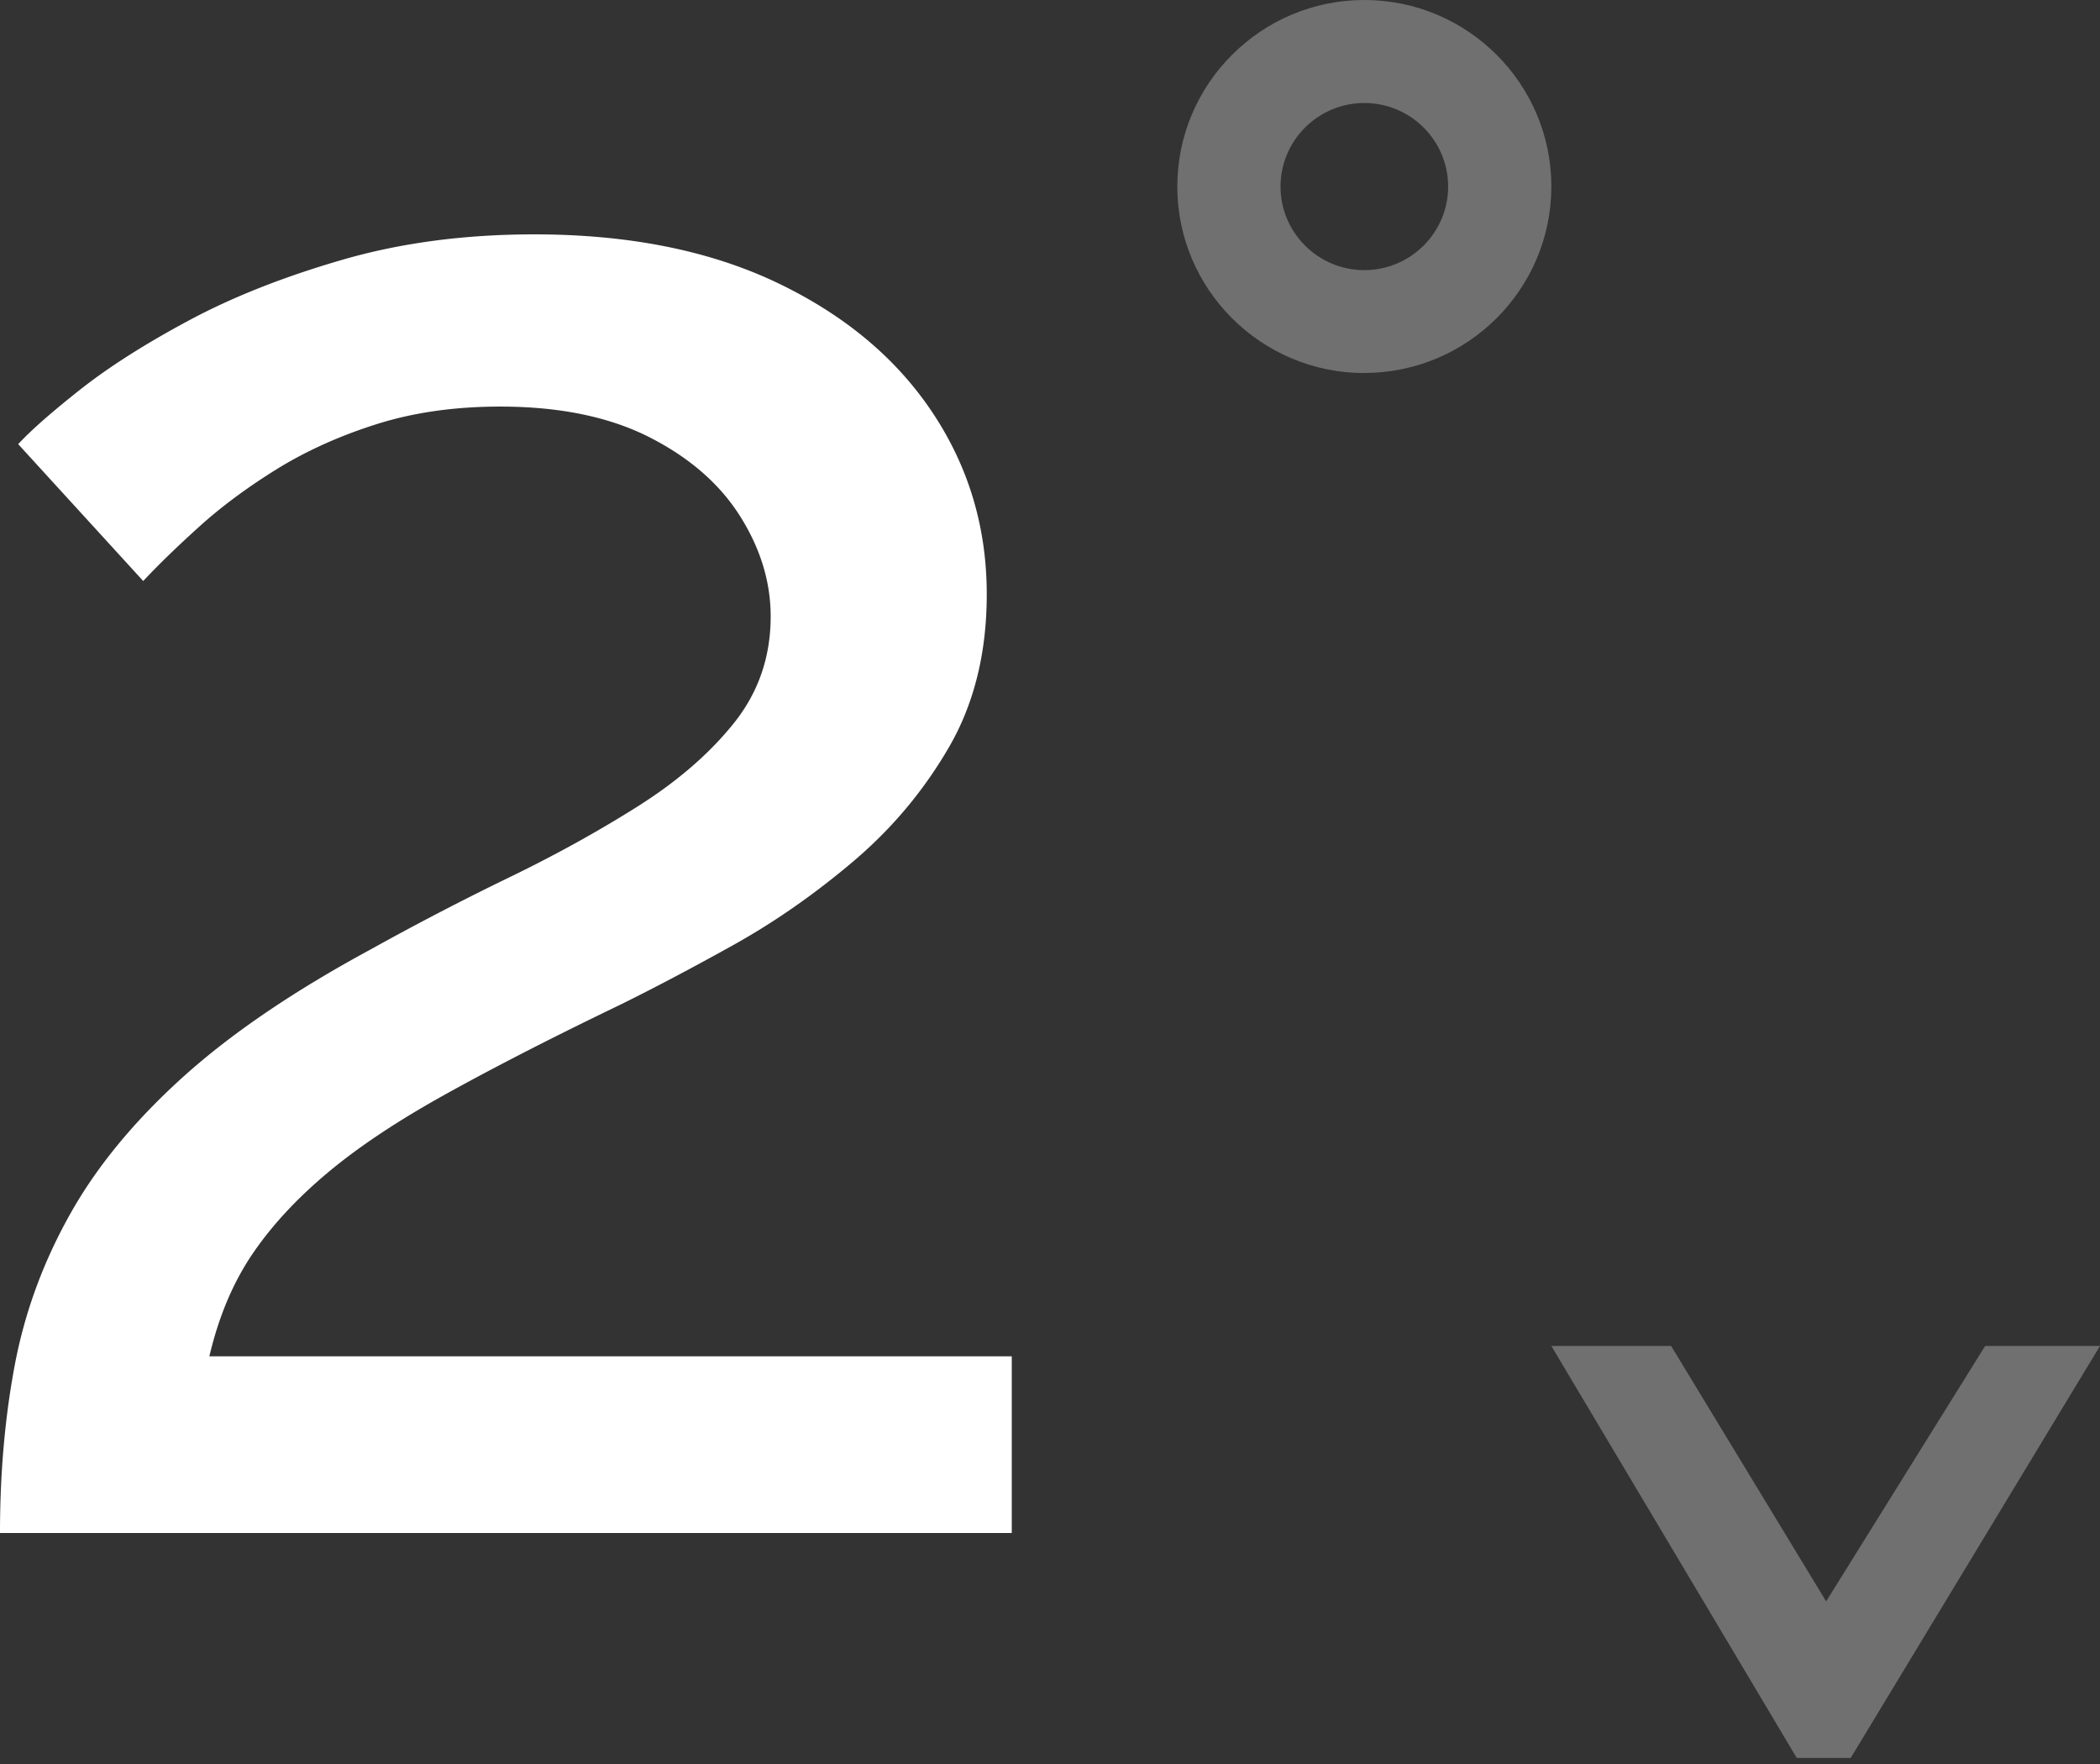 <svg xmlns="http://www.w3.org/2000/svg" width="250" height="210" fill="none"><rect width="100%" height="100%" fill="#333333" stroke="none"/><path fill="#fff" d="m213.899 209.278-29.214-49.047h14.258l18.456 30.409 18.928-30.409H250l-29.676 49.047h-6.425ZM162.42 44.41c-12.276 0-22.264-9.958-22.264-22.2C140.156 9.97 150.144 0 162.42 0c12.277 0 22.265 9.959 22.265 22.2s-9.988 22.2-22.265 22.2v.01Zm0-32.148c-5.501 0-9.977 4.462-9.977 9.948 0 5.486 4.476 9.949 9.977 9.949 5.502 0 9.978-4.463 9.978-9.949s-4.476-9.948-9.978-9.948Z" opacity=".3"/><path fill="#fff" d="M0 182.483c0-7.093.585-13.746 1.755-19.959 1.17-6.202 3.336-12.149 6.498-17.819 3.151-5.681 7.627-11.136 13.395-16.366 5.77-5.231 13.263-10.328 22.46-15.302a332.384 332.384 0 0 1 16.372-8.516c5.502-2.661 10.645-5.496 15.428-8.515 4.784-3.02 8.613-6.346 11.507-9.98 2.885-3.633 4.332-7.85 4.332-12.64 0-4.114-1.221-8.106-3.654-11.955-2.433-3.848-6.046-6.98-10.83-9.406-4.783-2.415-10.685-3.623-17.727-3.623-5.42 0-10.337.706-14.75 2.108-4.425 1.403-8.397 3.204-11.908 5.384-3.52 2.19-6.59 4.473-9.197 6.837-2.618 2.365-4.835 4.514-6.631 6.438L2.166 52.875c1.447-1.576 3.88-3.726 7.308-6.438 3.429-2.712 7.76-5.476 12.996-8.28 5.225-2.805 11.322-5.21 18.271-7.226 6.95-2.017 14.566-3.03 22.87-3.03 11.189 0 20.797 1.914 28.824 5.722 8.027 3.817 14.206 8.955 18.538 15.434 4.332 6.479 6.498 13.705 6.498 21.688 0 6.94-1.489 12.989-4.465 18.147-2.977 5.159-6.765 9.693-11.364 13.603-4.608 3.91-9.382 7.246-14.34 10.01-4.968 2.763-9.433 5.117-13.395 7.072-8.12 3.91-15.069 7.472-20.838 10.676-5.779 3.203-10.511 6.356-14.206 9.477-3.696 3.112-6.672 6.356-8.93 9.734-2.259 3.378-3.922 7.38-5.01 12.006h95.525v21.033H0v-.02Z"/></svg>